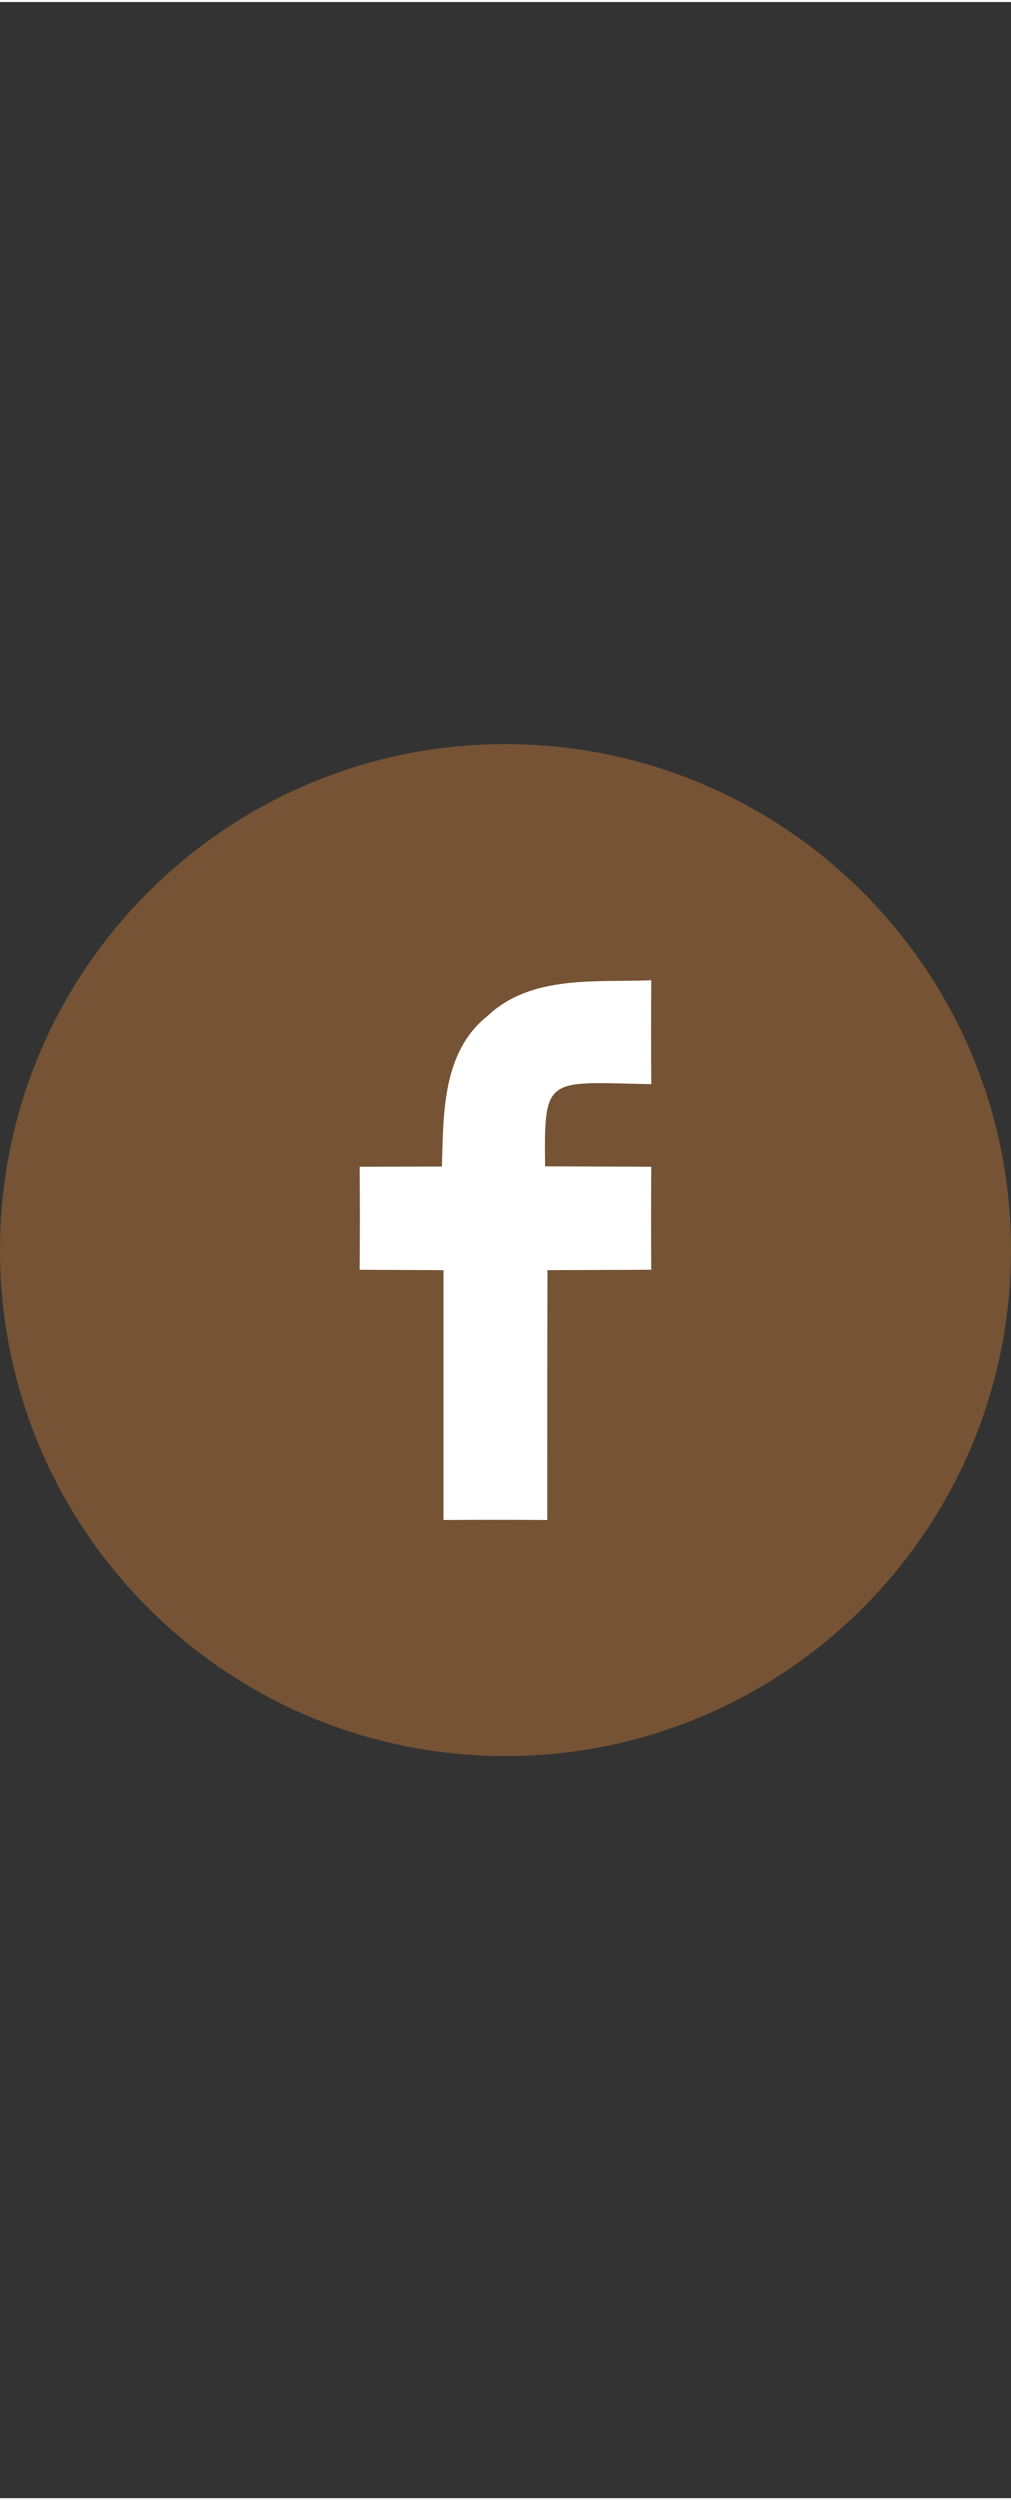 <?xml version="1.0" encoding="UTF-8"?>
<!DOCTYPE svg PUBLIC "-//W3C//DTD SVG 1.1//EN" "http://www.w3.org/Graphics/SVG/1.1/DTD/svg11.dtd">
<!-- Creator: CorelDRAW -->
<svg xmlns="http://www.w3.org/2000/svg" xml:space="preserve" width="17px" height="42px" style="shape-rendering:geometricPrecision; text-rendering:geometricPrecision; image-rendering:optimizeQuality; fill-rule:evenodd; clip-rule:evenodd"
viewBox="0 0 17 41.932">
 <rect x="0" y="0" width="17" height="41.932" fill="#333333" stroke="none"/>
 <defs>
  <style type="text/css">
   <![CDATA[
    .fil1 {fill:white}
    .fil0 {fill:#755334}
   ]]>
  </style>
 </defs>
 <g id="Capa_x0020_1">
  <path class="fil0" d="M8.499 12.466c4.694,0 8.501,3.806 8.501,8.499 0,4.694 -3.806,8.501 -8.501,8.501 -4.694,0 -8.499,-3.806 -8.499,-8.501 0,-4.694 3.806,-8.499 8.499,-8.499z"/>
  <path class="fil1" d="M8.192 17.038c0.739,-0.703 1.829,-0.566 2.759,-0.605 -0.004,0.583 -0.004,1.163 0,1.746 -1.76,-0.035 -1.806,-0.159 -1.785,1.38 0.594,0.003 1.191,0.003 1.785,0.007 -0.004,0.576 -0.004,1.155 0,1.73 -0.583,0.004 -1.166,0.004 -1.745,0.007 -0.004,1.397 -0.004,2.8 -0.004,4.197 -0.583,-0.004 -1.162,-0.004 -1.745,0 0,-1.397 0,-2.796 0,-4.197 -0.471,-0.003 -0.938,-0.003 -1.409,-0.007 0.004,-0.579 0.004,-1.155 0,-1.73 0.46,0 0.924,-0.004 1.383,-0.004 0.025,-0.88 0.004,-1.919 0.76,-2.524l0 0z"/>
 </g>
</svg>
